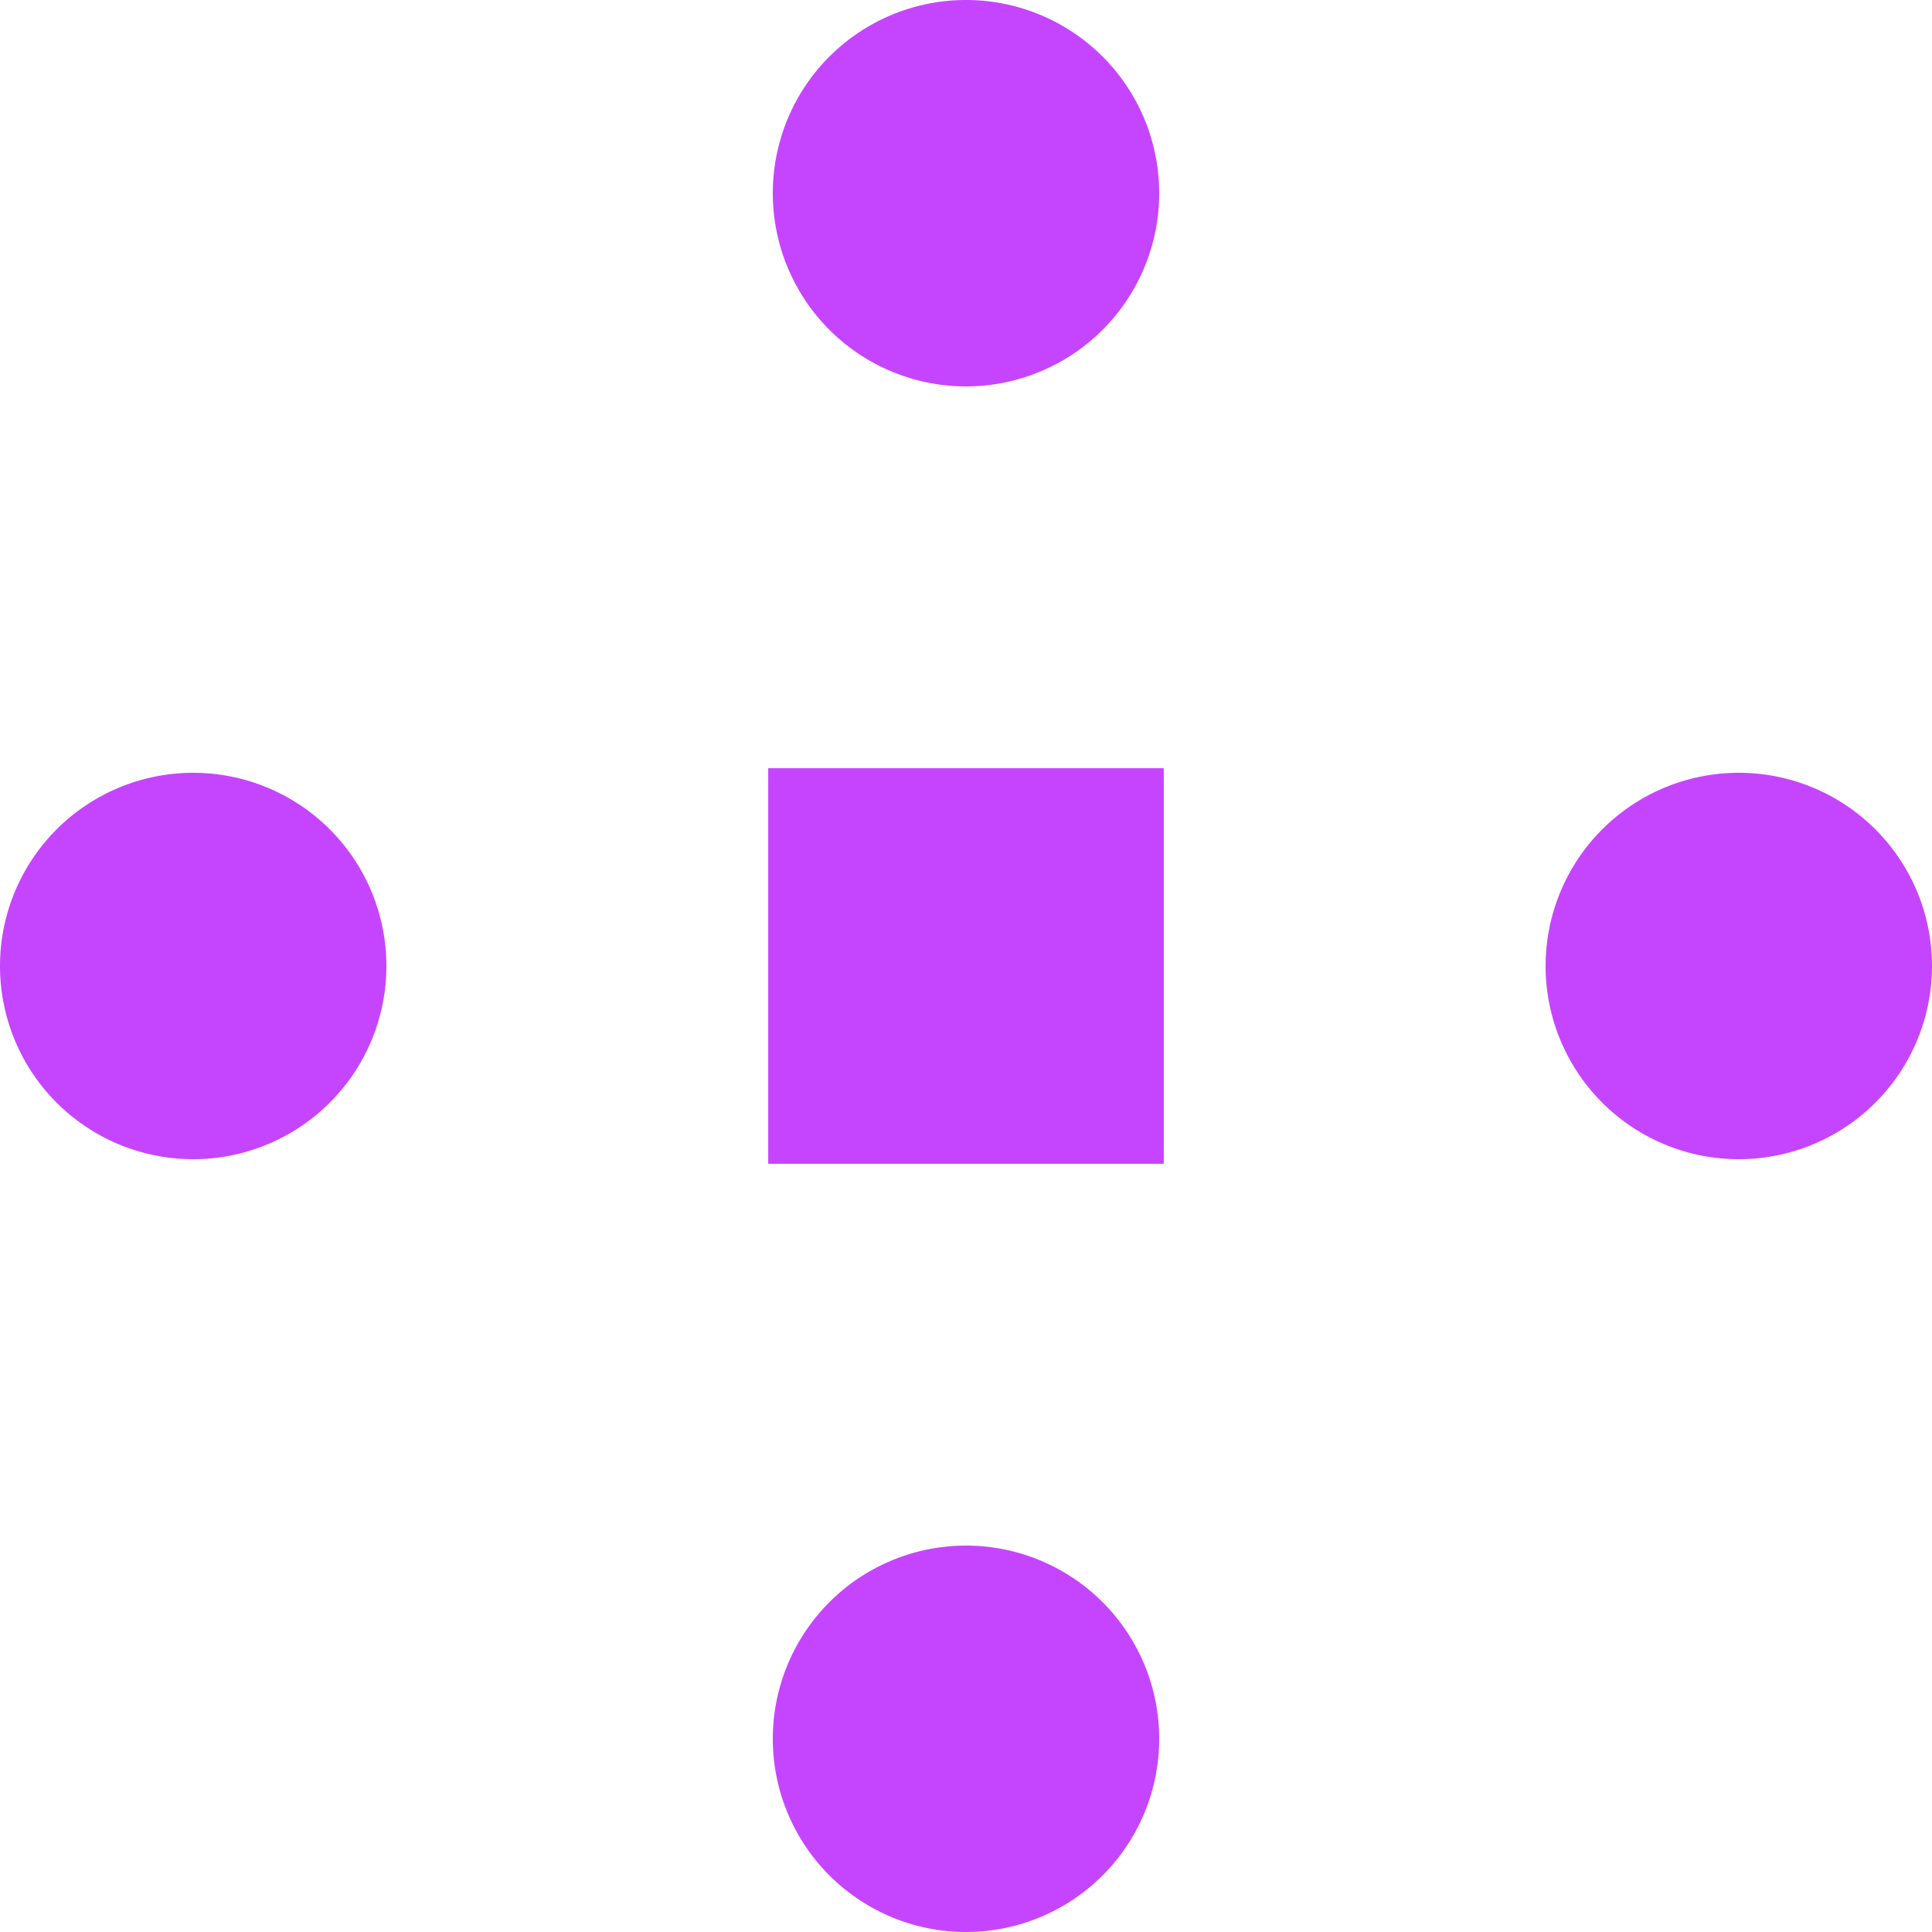 <svg role="img" width="32px" height="32px" viewBox="0 0 24 24" xmlns="http://www.w3.org/2000/svg"><title>Plus Codes</title><path fill="#c545ff" d="M12 0a2.4 2.4 0 00-2.4 2.4A2.4 2.4 0 0012 4.8a2.4 2.4 0 002.4-2.4A2.4 2.4 0 0012 0zM9.543 9.543v4.914h4.914V9.543zM2.4 9.6A2.4 2.4 0 000 12a2.4 2.4 0 002.4 2.4A2.4 2.4 0 004.8 12a2.4 2.4 0 00-2.4-2.4zm19.2 0a2.4 2.4 0 00-2.4 2.4 2.4 2.4 0 002.4 2.4A2.4 2.4 0 0024 12a2.4 2.4 0 00-2.4-2.4zM12 19.2a2.4 2.4 0 00-2.4 2.4A2.4 2.4 0 0012 24a2.4 2.4 0 002.4-2.4 2.4 2.4 0 00-2.4-2.4z"/></svg>
